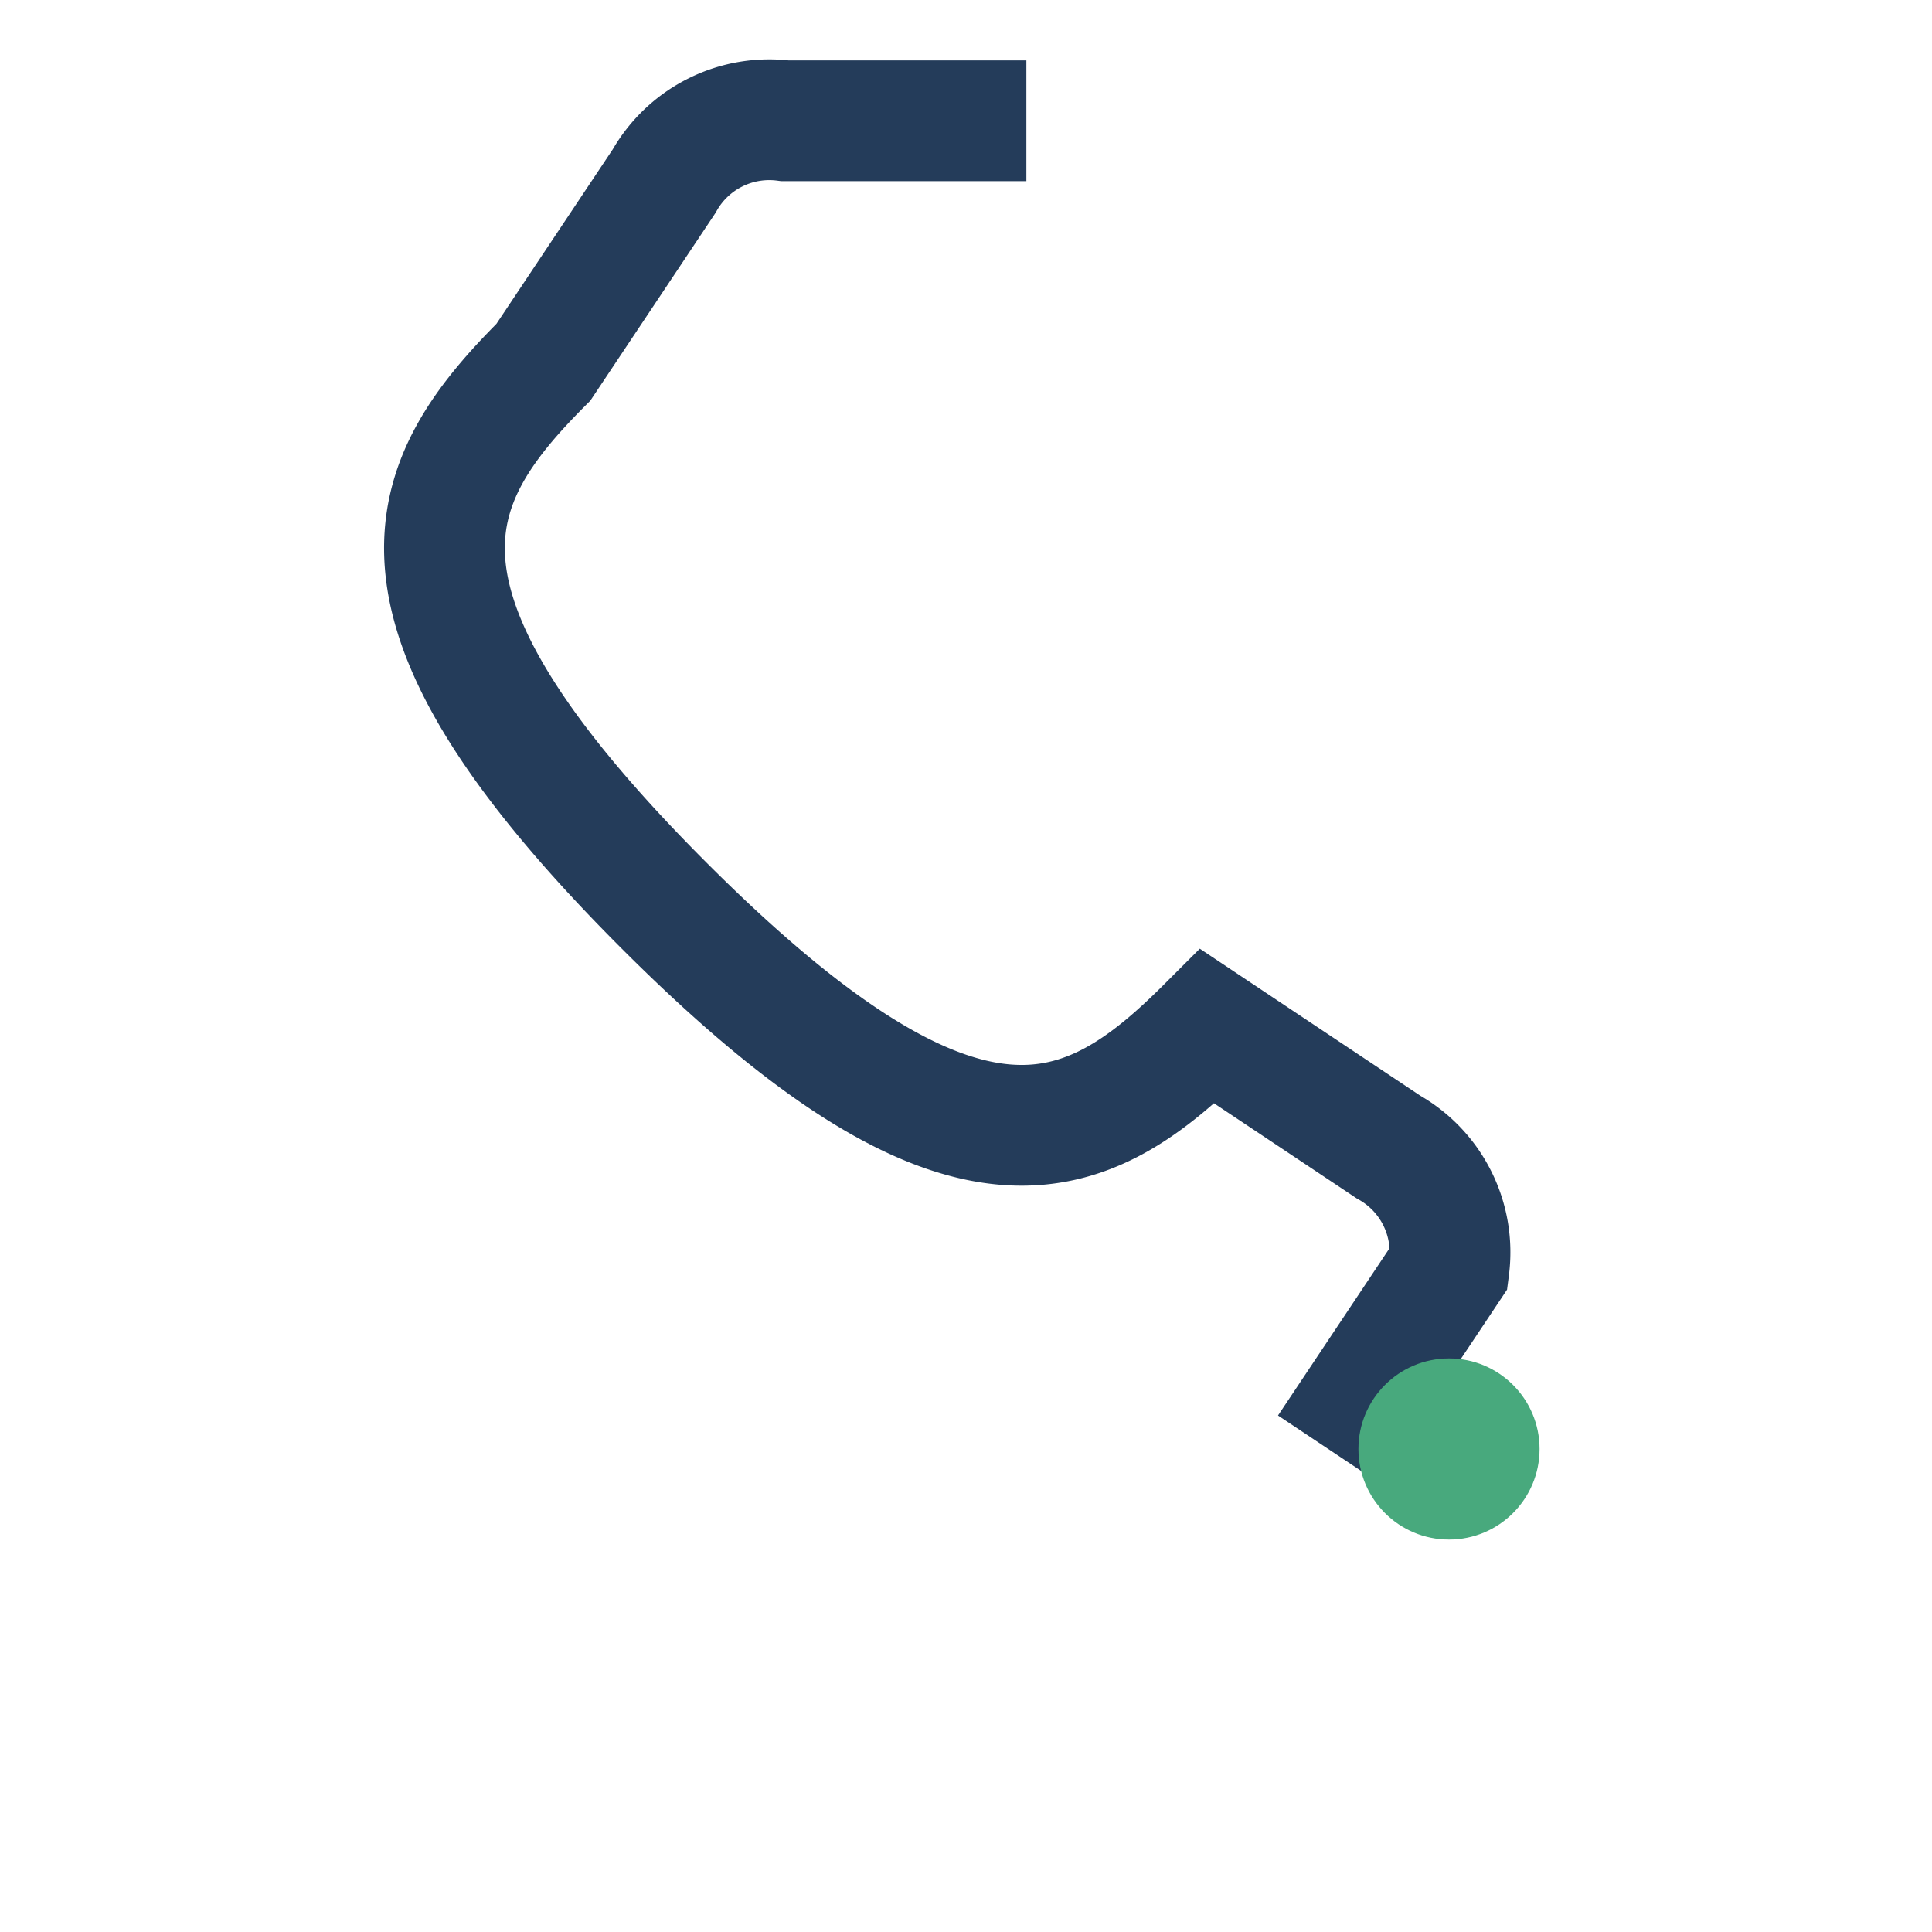 <?xml version="1.0" encoding="UTF-8"?>
<svg xmlns="http://www.w3.org/2000/svg" width="32" height="32" viewBox="0 0 32 32"><path d="M22 24l2-3a2 2 0 00-1-2l-3-2c-2 2-4 3-9-2s-4-7-2-9l2-3a2 2 0 012-1h4" fill="none" stroke="#243C5A" stroke-width="2"/><circle cx="24" cy="24" r="1.5" fill="#48A97D"/></svg>